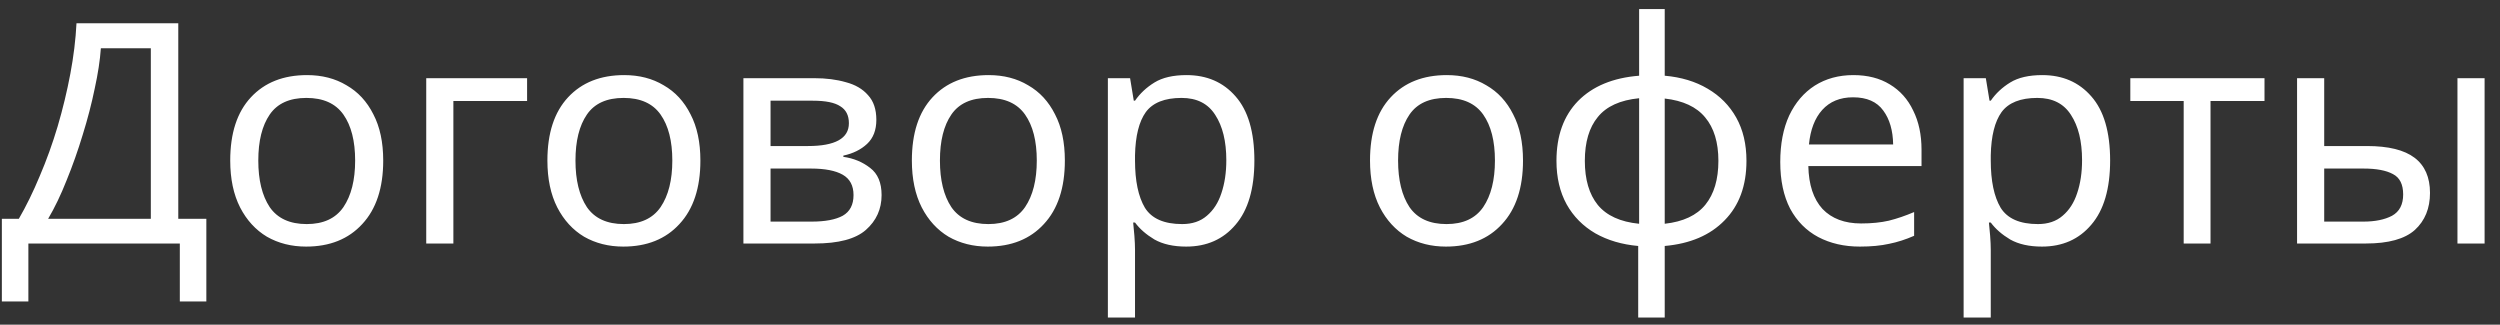 <?xml version="1.0" encoding="UTF-8"?> <svg xmlns="http://www.w3.org/2000/svg" width="154" height="20" viewBox="0 0 154 20" fill="none"><rect x="0" y="0" width="154" height="20" fill="#333333" stroke="none"/> <path d="M10.982 1.434V13.48H12.711V18.572H11.077V15H1.748V18.572H0.114V13.48H1.159C1.615 12.695 2.046 11.814 2.451 10.839C2.869 9.864 3.236 8.844 3.553 7.78C3.87 6.703 4.129 5.627 4.332 4.55C4.535 3.473 4.661 2.435 4.712 1.434H10.982ZM9.291 2.973H6.213C6.162 3.708 6.036 4.537 5.833 5.462C5.643 6.387 5.396 7.337 5.092 8.312C4.801 9.275 4.471 10.206 4.104 11.105C3.749 12.004 3.369 12.796 2.964 13.48H9.291V2.973ZM23.606 9.889C23.606 11.574 23.175 12.878 22.314 13.803C21.465 14.728 20.312 15.19 18.856 15.19C17.956 15.19 17.152 14.987 16.443 14.582C15.746 14.164 15.195 13.562 14.79 12.777C14.384 11.979 14.182 11.016 14.182 9.889C14.182 8.204 14.606 6.906 15.455 5.994C16.303 5.082 17.456 4.626 18.913 4.626C19.837 4.626 20.648 4.835 21.345 5.253C22.054 5.658 22.605 6.254 22.998 7.039C23.403 7.812 23.606 8.762 23.606 9.889ZM15.911 9.889C15.911 11.092 16.145 12.049 16.614 12.758C17.095 13.455 17.855 13.803 18.894 13.803C19.92 13.803 20.673 13.455 21.155 12.758C21.636 12.049 21.877 11.092 21.877 9.889C21.877 8.686 21.636 7.742 21.155 7.058C20.673 6.374 19.913 6.032 18.875 6.032C17.836 6.032 17.082 6.374 16.614 7.058C16.145 7.742 15.911 8.686 15.911 9.889ZM32.469 4.816V6.222H27.928V15H26.256V4.816H32.469ZM43.144 9.889C43.144 11.574 42.713 12.878 41.852 13.803C41.003 14.728 39.85 15.19 38.394 15.19C37.495 15.19 36.69 14.987 35.981 14.582C35.284 14.164 34.733 13.562 34.328 12.777C33.922 11.979 33.72 11.016 33.72 9.889C33.72 8.204 34.144 6.906 34.993 5.994C35.842 5.082 36.994 4.626 38.451 4.626C39.376 4.626 40.186 4.835 40.883 5.253C41.592 5.658 42.143 6.254 42.536 7.039C42.941 7.812 43.144 8.762 43.144 9.889ZM35.449 9.889C35.449 11.092 35.683 12.049 36.152 12.758C36.633 13.455 37.393 13.803 38.432 13.803C39.458 13.803 40.212 13.455 40.693 12.758C41.174 12.049 41.415 11.092 41.415 9.889C41.415 8.686 41.174 7.742 40.693 7.058C40.212 6.374 39.452 6.032 38.413 6.032C37.374 6.032 36.62 6.374 36.152 7.058C35.683 7.742 35.449 8.686 35.449 9.889ZM53.983 7.381C53.983 8.014 53.793 8.508 53.413 8.863C53.033 9.218 52.545 9.458 51.95 9.585V9.661C52.583 9.75 53.134 9.978 53.603 10.345C54.071 10.7 54.306 11.257 54.306 12.017C54.306 12.878 53.983 13.594 53.337 14.164C52.703 14.721 51.652 15 50.183 15H45.794V4.816H50.164C50.886 4.816 51.532 4.898 52.102 5.063C52.684 5.215 53.14 5.481 53.47 5.861C53.812 6.228 53.983 6.735 53.983 7.381ZM52.292 7.59C52.292 7.109 52.114 6.76 51.76 6.545C51.418 6.317 50.854 6.203 50.069 6.203H47.466V8.996H49.765C51.449 8.996 52.292 8.527 52.292 7.59ZM52.577 12.017C52.577 11.434 52.355 11.016 51.912 10.763C51.468 10.51 50.816 10.383 49.955 10.383H47.466V13.651H49.993C50.829 13.651 51.468 13.531 51.912 13.29C52.355 13.037 52.577 12.612 52.577 12.017ZM65.595 9.889C65.595 11.574 65.164 12.878 64.303 13.803C63.454 14.728 62.302 15.19 60.845 15.19C59.946 15.19 59.141 14.987 58.432 14.582C57.735 14.164 57.184 13.562 56.779 12.777C56.374 11.979 56.171 11.016 56.171 9.889C56.171 8.204 56.595 6.906 57.444 5.994C58.293 5.082 59.445 4.626 60.902 4.626C61.827 4.626 62.637 4.835 63.334 5.253C64.043 5.658 64.594 6.254 64.987 7.039C65.392 7.812 65.595 8.762 65.595 9.889ZM57.9 9.889C57.9 11.092 58.134 12.049 58.603 12.758C59.084 13.455 59.844 13.803 60.883 13.803C61.909 13.803 62.663 13.455 63.144 12.758C63.625 12.049 63.866 11.092 63.866 9.889C63.866 8.686 63.625 7.742 63.144 7.058C62.663 6.374 61.903 6.032 60.864 6.032C59.825 6.032 59.072 6.374 58.603 7.058C58.134 7.742 57.9 8.686 57.9 9.889ZM73.09 4.626C74.344 4.626 75.351 5.063 76.111 5.937C76.883 6.811 77.27 8.128 77.27 9.889C77.27 11.624 76.883 12.942 76.111 13.841C75.351 14.74 74.338 15.19 73.071 15.19C72.285 15.19 71.633 15.044 71.114 14.753C70.607 14.449 70.208 14.101 69.917 13.708H69.803C69.828 13.923 69.853 14.196 69.879 14.525C69.904 14.854 69.917 15.139 69.917 15.38V19.56H68.245V4.816H69.613L69.841 6.203H69.917C70.221 5.76 70.62 5.386 71.114 5.082C71.608 4.778 72.266 4.626 73.09 4.626ZM72.786 6.032C71.747 6.032 71.013 6.323 70.582 6.906C70.164 7.489 69.942 8.375 69.917 9.566V9.889C69.917 11.143 70.12 12.112 70.525 12.796C70.943 13.467 71.709 13.803 72.824 13.803C73.445 13.803 73.951 13.632 74.344 13.29C74.749 12.948 75.047 12.486 75.237 11.903C75.439 11.308 75.541 10.63 75.541 9.87C75.541 8.705 75.313 7.774 74.857 7.077C74.414 6.38 73.723 6.032 72.786 6.032ZM93.817 9.889C93.817 11.574 93.386 12.878 92.525 13.803C91.676 14.728 90.523 15.19 89.067 15.19C88.167 15.19 87.363 14.987 86.654 14.582C85.957 14.164 85.406 13.562 85.001 12.777C84.595 11.979 84.393 11.016 84.393 9.889C84.393 8.204 84.817 6.906 85.666 5.994C86.514 5.082 87.667 4.626 89.124 4.626C90.048 4.626 90.859 4.835 91.556 5.253C92.265 5.658 92.816 6.254 93.209 7.039C93.614 7.812 93.817 8.762 93.817 9.889ZM86.122 9.889C86.122 11.092 86.356 12.049 86.825 12.758C87.306 13.455 88.066 13.803 89.105 13.803C90.131 13.803 90.884 13.455 91.366 12.758C91.847 12.049 92.088 11.092 92.088 9.889C92.088 8.686 91.847 7.742 91.366 7.058C90.884 6.374 90.124 6.032 89.086 6.032C88.047 6.032 87.293 6.374 86.825 7.058C86.356 7.742 86.122 8.686 86.122 9.889ZM102.547 0.56V4.664C103.56 4.753 104.44 5.019 105.188 5.462C105.948 5.905 106.537 6.501 106.955 7.248C107.373 7.995 107.582 8.882 107.582 9.908C107.582 11.441 107.132 12.663 106.233 13.575C105.346 14.487 104.117 15.013 102.547 15.152V19.56H100.913V15.152C99.912 15.063 99.032 14.804 98.272 14.373C97.512 13.93 96.923 13.334 96.505 12.587C96.087 11.827 95.878 10.934 95.878 9.908C95.878 8.363 96.321 7.134 97.208 6.222C98.107 5.31 99.361 4.791 100.97 4.664V0.56H102.547ZM100.97 6.051C99.804 6.165 98.956 6.551 98.424 7.21C97.892 7.856 97.626 8.755 97.626 9.908C97.626 11.061 97.892 11.966 98.424 12.625C98.968 13.284 99.817 13.67 100.97 13.784V6.051ZM102.547 6.07V13.784C103.687 13.657 104.523 13.265 105.055 12.606C105.587 11.947 105.853 11.048 105.853 9.908C105.853 8.768 105.58 7.875 105.036 7.229C104.504 6.583 103.674 6.197 102.547 6.07ZM114.167 4.626C115.041 4.626 115.788 4.816 116.409 5.196C117.042 5.576 117.524 6.114 117.853 6.811C118.195 7.495 118.366 8.299 118.366 9.224V10.231H111.393C111.418 11.384 111.71 12.264 112.267 12.872C112.837 13.467 113.629 13.765 114.642 13.765C115.288 13.765 115.858 13.708 116.352 13.594C116.859 13.467 117.378 13.29 117.91 13.062V14.525C117.391 14.753 116.878 14.918 116.371 15.019C115.864 15.133 115.263 15.19 114.566 15.19C113.603 15.19 112.748 14.994 112.001 14.601C111.266 14.208 110.69 13.626 110.272 12.853C109.867 12.068 109.664 11.111 109.664 9.984C109.664 8.869 109.848 7.913 110.215 7.115C110.595 6.317 111.121 5.703 111.792 5.272C112.476 4.841 113.268 4.626 114.167 4.626ZM114.148 5.994C113.35 5.994 112.717 6.254 112.248 6.773C111.792 7.28 111.52 7.989 111.431 8.901H116.618C116.605 8.04 116.403 7.343 116.01 6.811C115.617 6.266 114.997 5.994 114.148 5.994ZM125.804 4.626C127.058 4.626 128.065 5.063 128.825 5.937C129.597 6.811 129.984 8.128 129.984 9.889C129.984 11.624 129.597 12.942 128.825 13.841C128.065 14.74 127.051 15.19 125.785 15.19C124.999 15.19 124.347 15.044 123.828 14.753C123.321 14.449 122.922 14.101 122.631 13.708H122.517C122.542 13.923 122.567 14.196 122.593 14.525C122.618 14.854 122.631 15.139 122.631 15.38V19.56H120.959V4.816H122.327L122.555 6.203H122.631C122.935 5.76 123.334 5.386 123.828 5.082C124.322 4.778 124.98 4.626 125.804 4.626ZM125.5 6.032C124.461 6.032 123.726 6.323 123.296 6.906C122.878 7.489 122.656 8.375 122.631 9.566V9.889C122.631 11.143 122.833 12.112 123.239 12.796C123.657 13.467 124.423 13.803 125.538 13.803C126.158 13.803 126.665 13.632 127.058 13.29C127.463 12.948 127.761 12.486 127.951 11.903C128.153 11.308 128.255 10.63 128.255 9.87C128.255 8.705 128.027 7.774 127.571 7.077C127.127 6.38 126.437 6.032 125.5 6.032ZM139.493 6.222H136.168V15H134.515V6.222H131.228V4.816H139.493V6.222ZM141.499 15V4.816H143.171V8.996H145.812C147.129 8.996 148.104 9.237 148.738 9.718C149.371 10.199 149.688 10.921 149.688 11.884C149.688 12.834 149.377 13.594 148.757 14.164C148.136 14.721 147.129 15 145.736 15H141.499ZM151.379 15V4.816H153.051V15H151.379ZM143.171 13.651H145.584C146.306 13.651 146.895 13.531 147.351 13.29C147.807 13.037 148.035 12.6 148.035 11.979C148.035 11.358 147.826 10.94 147.408 10.725C146.99 10.497 146.388 10.383 145.603 10.383H143.171V13.651Z" fill="white"></path> </svg> 